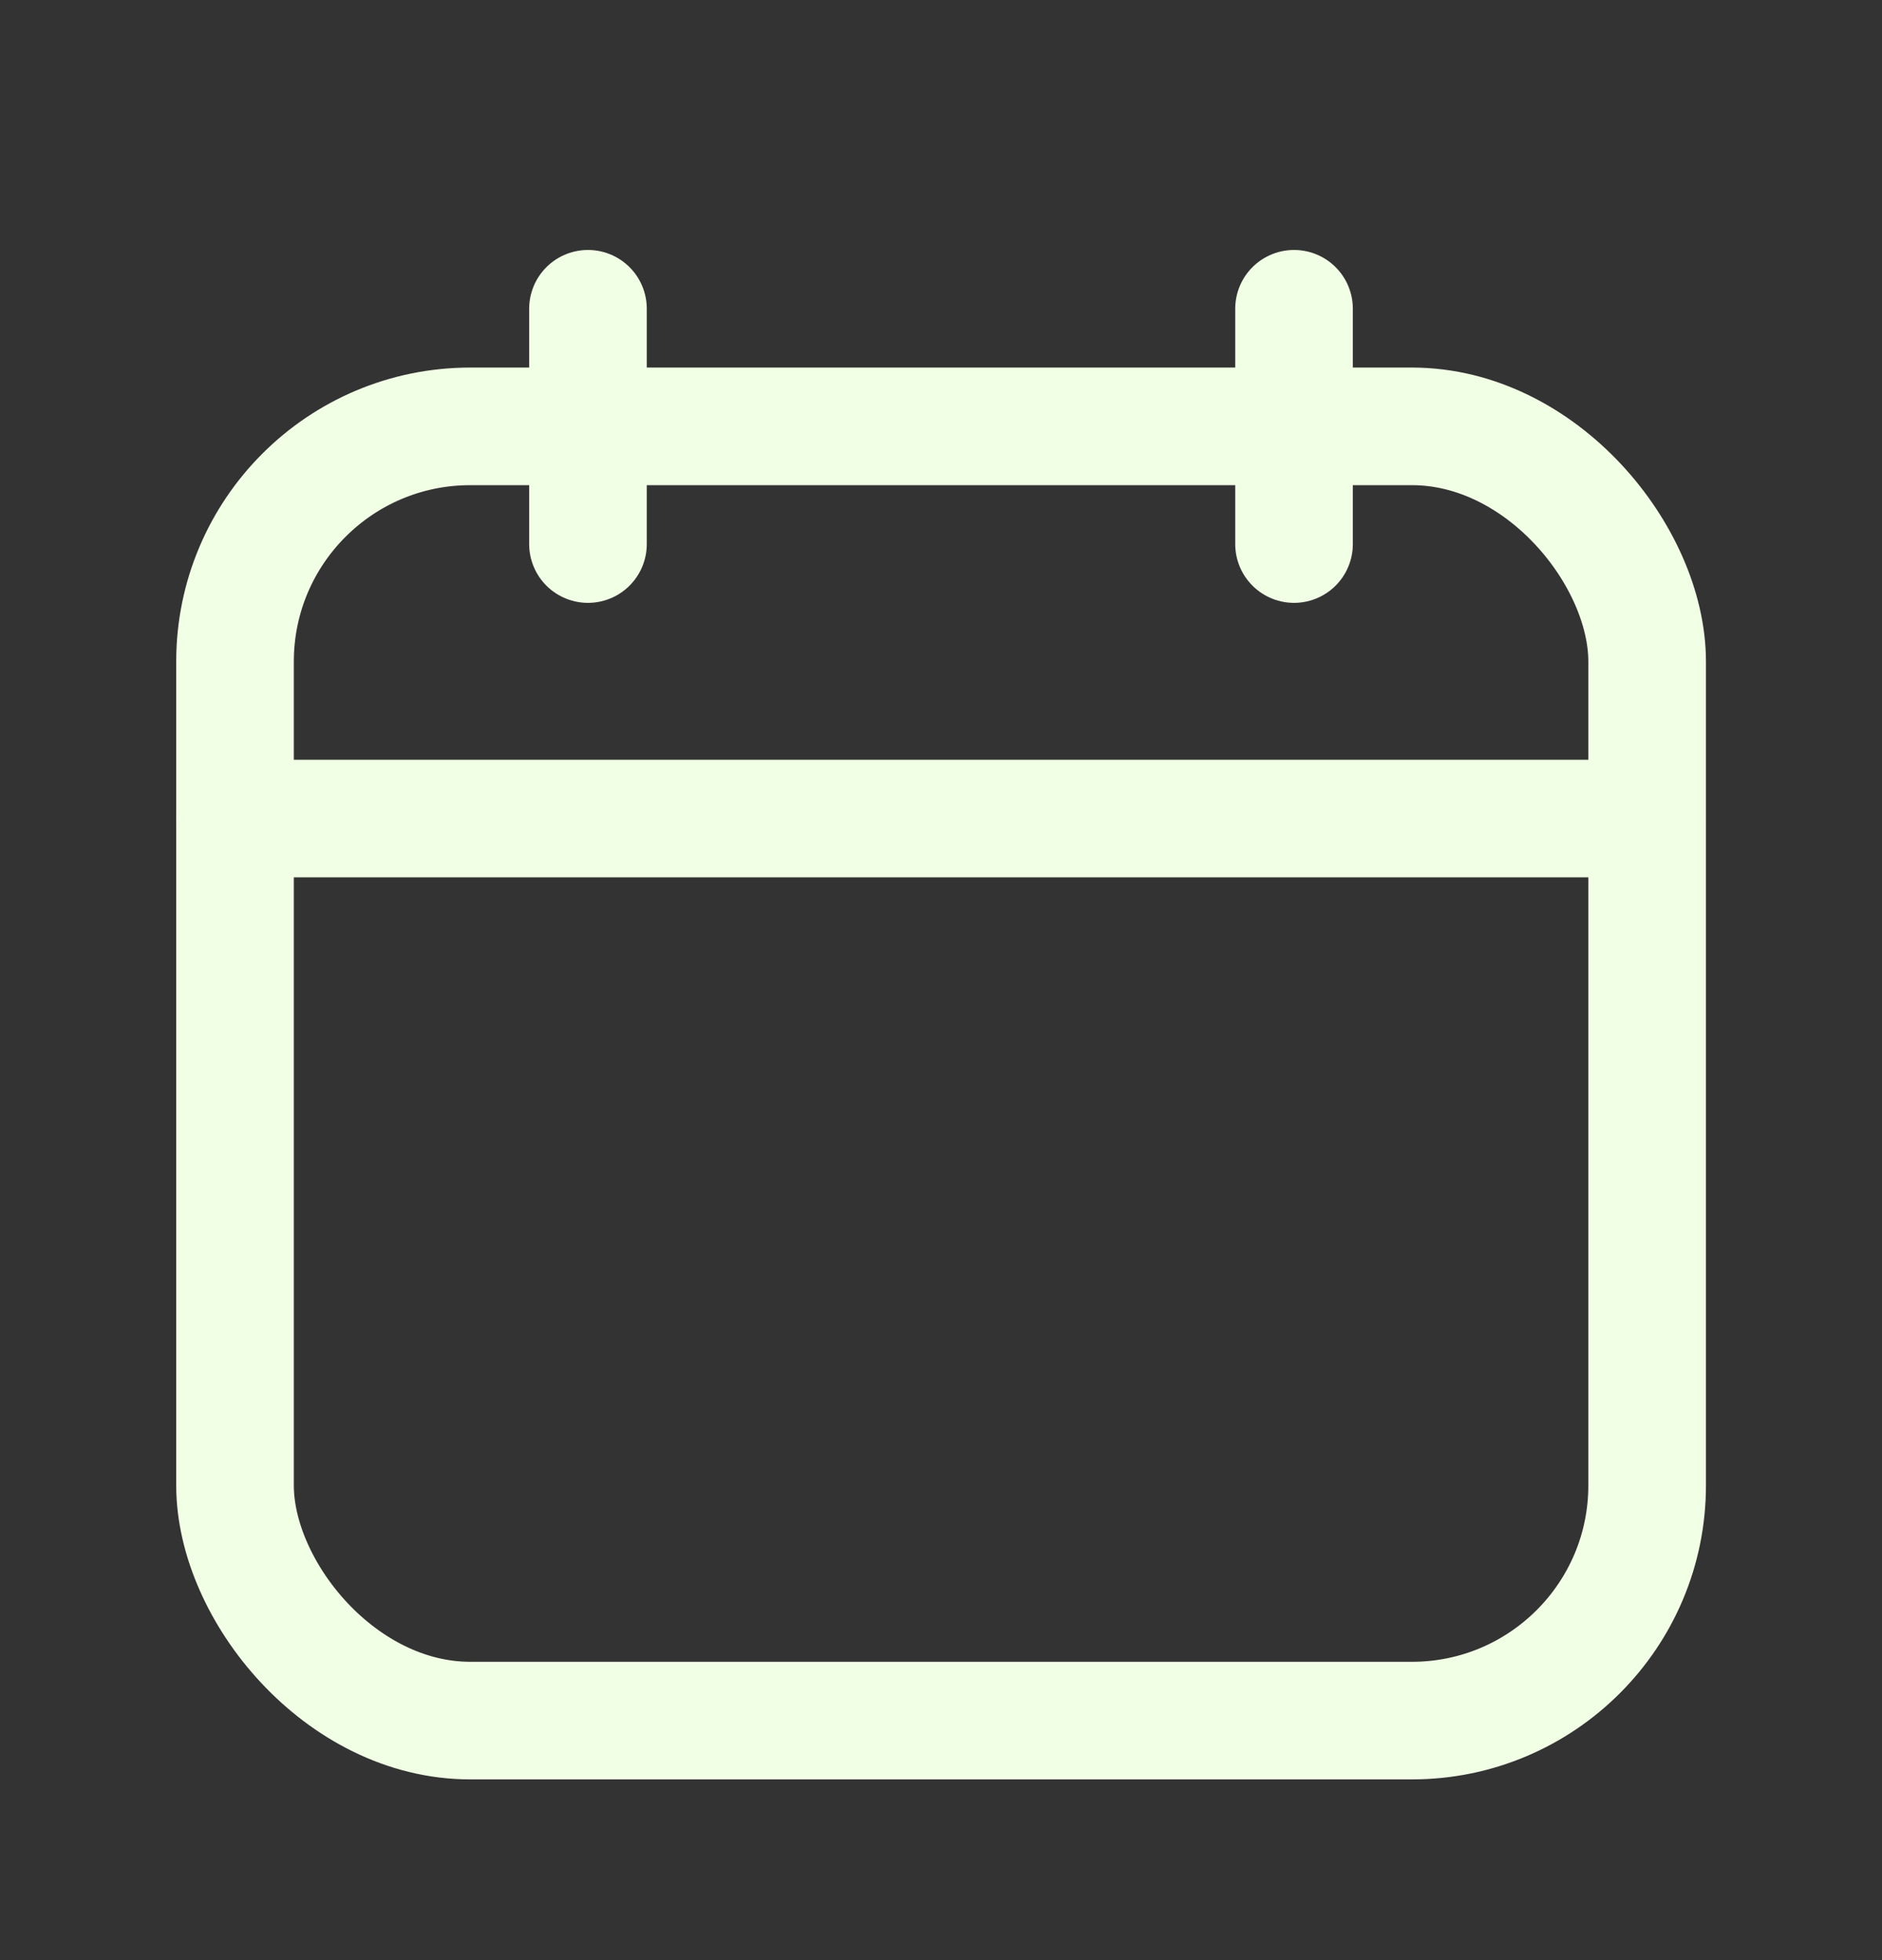 <svg width="24" height="25" viewBox="0 0 24 25" fill="none" xmlns="http://www.w3.org/2000/svg">
    <rect x="0" y="0" width="24" height="25" fill="#333333" stroke="none"/>
    <path d="M7.498 3.938V6.939" stroke="#F1FFE5" stroke-width="1.5" stroke-linecap="round" stroke-linejoin="round"/>
    <path d="M16.502 3.938V6.939" stroke="#F1FFE5" stroke-width="1.5" stroke-linecap="round" stroke-linejoin="round"/>
    <path d="M2.997 10.44H21.004" stroke="#F1FFE5" stroke-width="1.5" stroke-linecap="round" stroke-linejoin="round"/>
    <rect x="2.997" y="5.438" width="18.008" height="16.507" rx="3" stroke="#F1FFE5" stroke-width="1.5" stroke-linecap="round" stroke-linejoin="round"/>
</svg>
